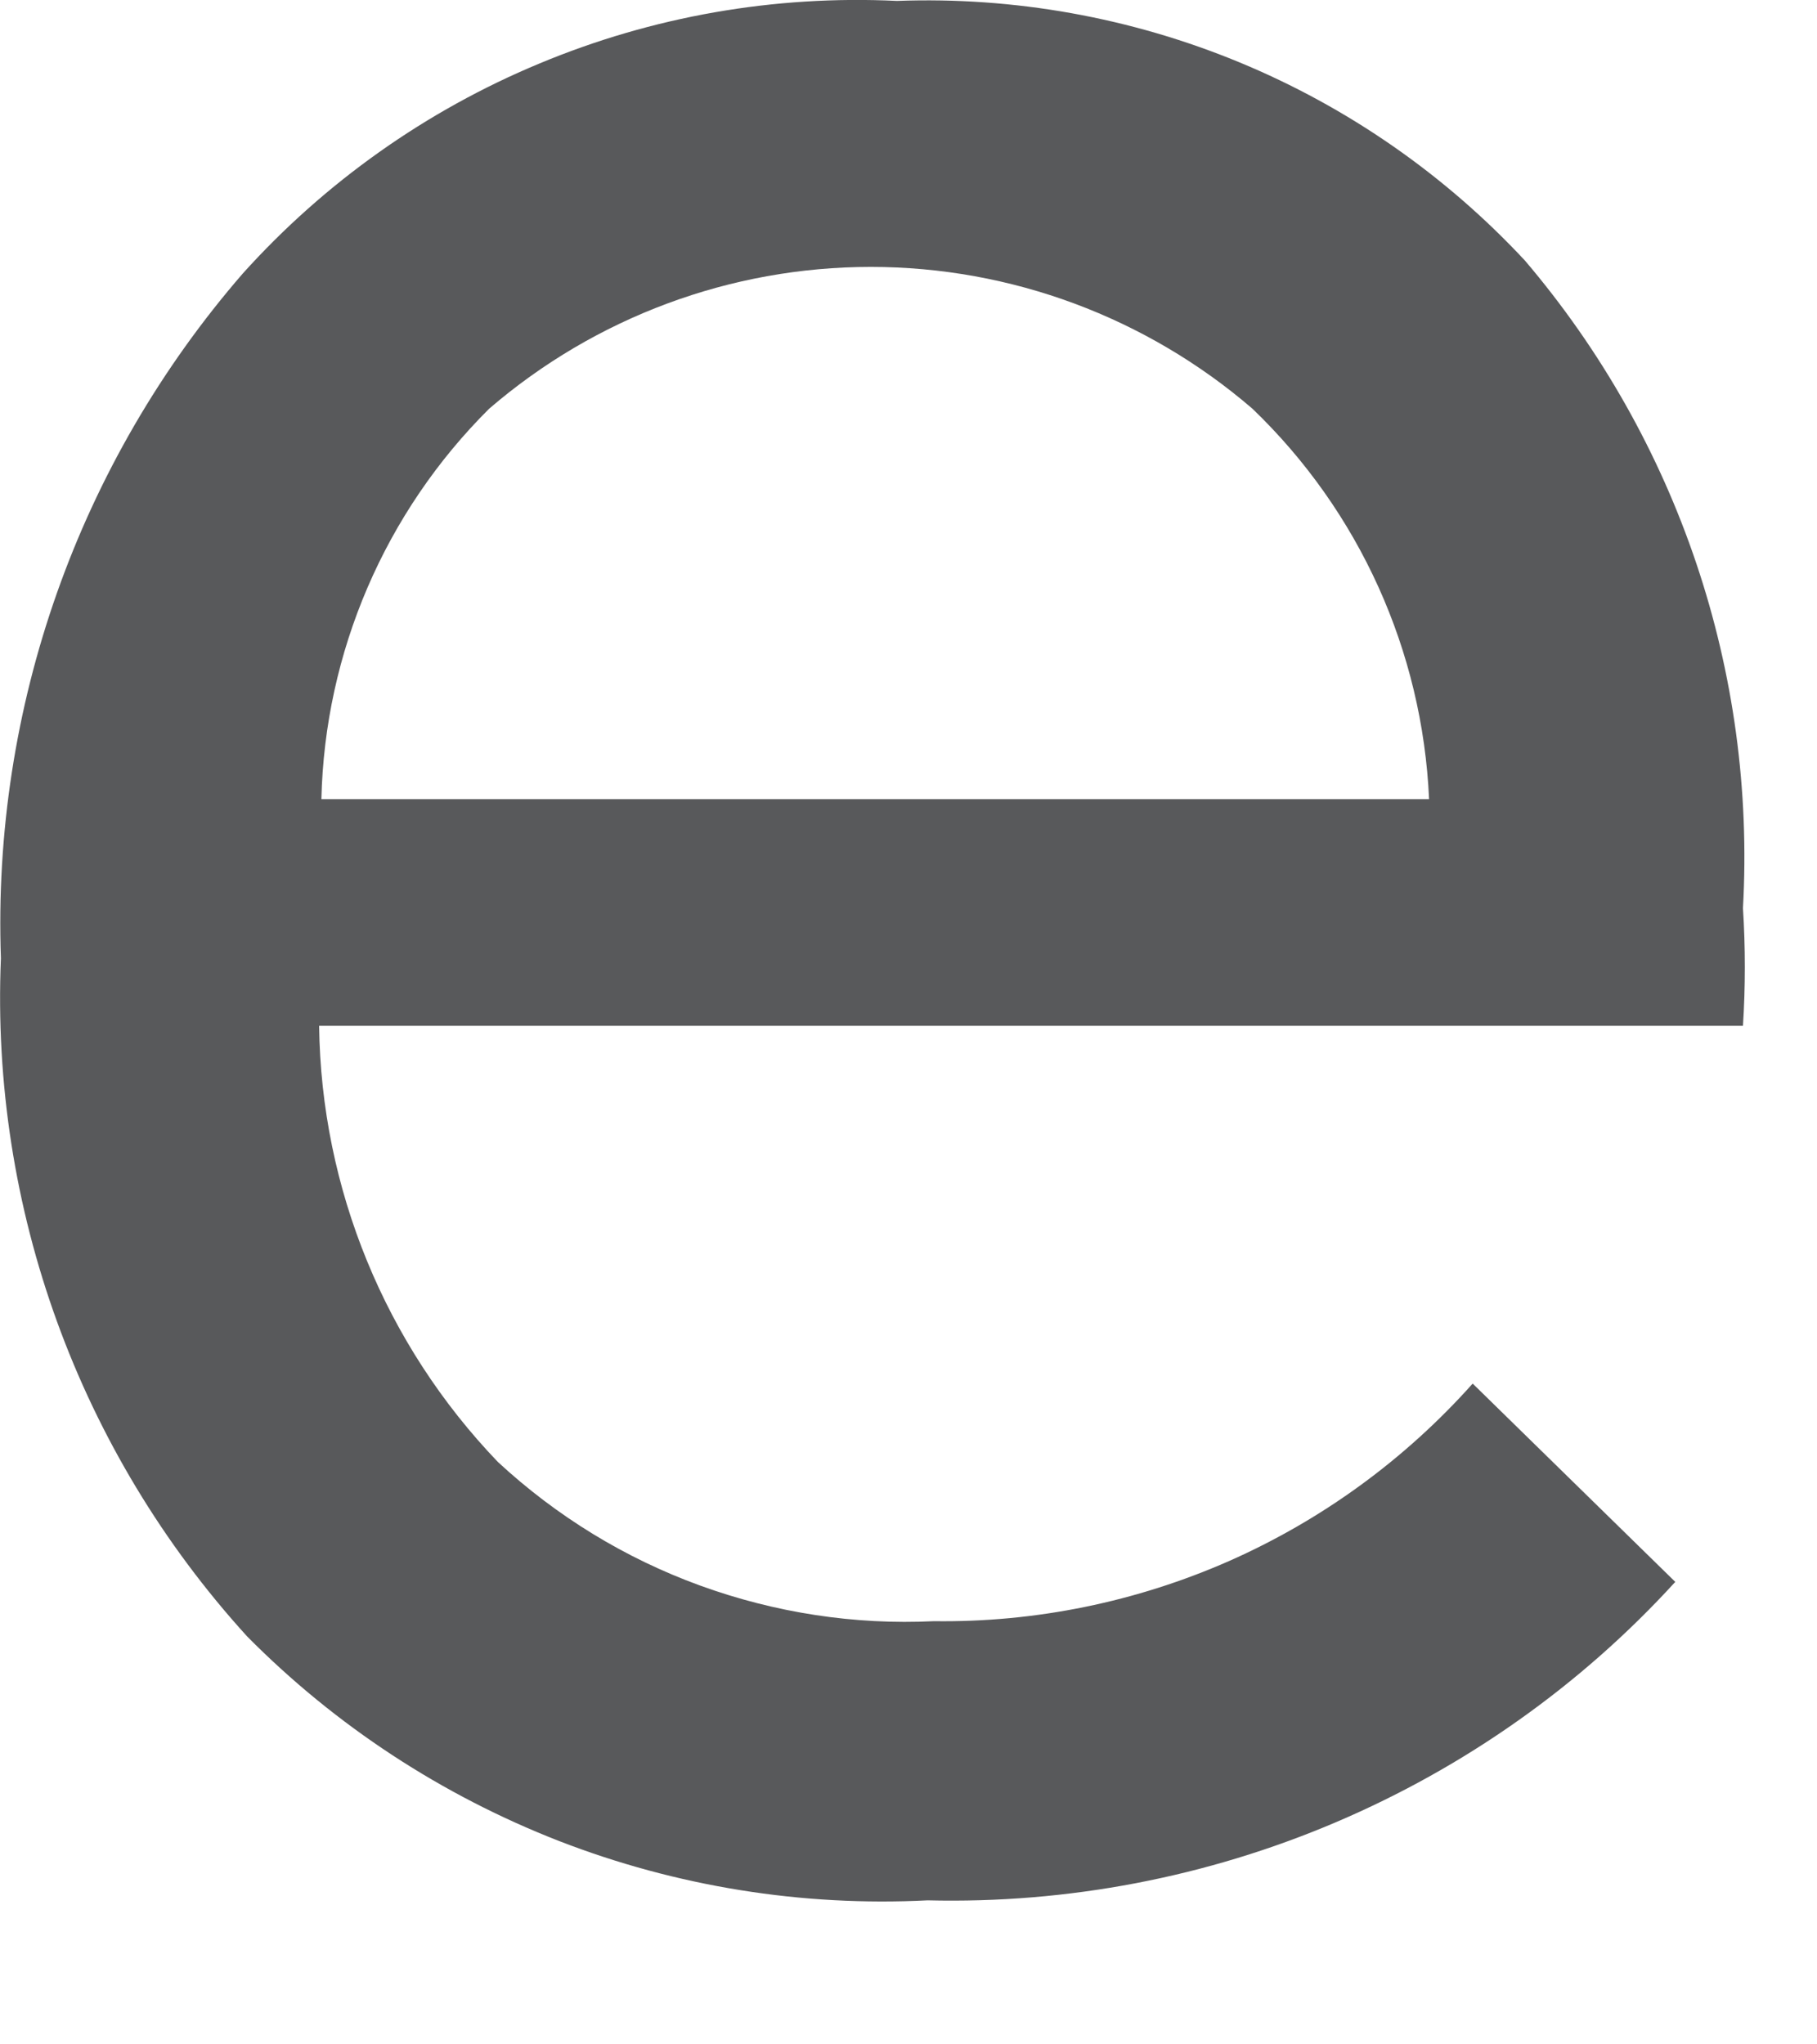 <?xml version="1.0" encoding="utf-8"?>
<svg xmlns="http://www.w3.org/2000/svg" fill="none" height="100%" overflow="visible" preserveAspectRatio="none" style="display: block;" viewBox="0 0 8 9" width="100%">
<path d="M7.674 3.998C7.685 4.17 7.685 4.344 7.674 4.516H1.405C1.414 5.233 1.696 5.919 2.192 6.436C2.45 6.675 2.752 6.86 3.082 6.98C3.412 7.1 3.762 7.154 4.112 7.137C4.56 7.143 5.003 7.052 5.412 6.872C5.821 6.691 6.186 6.425 6.484 6.091L7.376 6.964C6.96 7.42 6.45 7.78 5.882 8.022C5.314 8.264 4.701 8.381 4.084 8.366C3.531 8.394 2.978 8.305 2.462 8.105C1.946 7.904 1.478 7.598 1.088 7.204C0.348 6.391 -0.042 5.318 0.004 4.219C-0.035 3.115 0.346 2.038 1.069 1.204C1.43 0.803 1.876 0.487 2.374 0.28C2.872 0.072 3.41 -0.022 3.949 0.004C4.465 -0.015 4.979 0.077 5.456 0.274C5.933 0.471 6.362 0.769 6.714 1.147C7.388 1.939 7.732 2.959 7.674 3.998ZM1.415 3.518H6.292C6.263 2.866 5.985 2.251 5.514 1.799C5.047 1.397 4.451 1.175 3.834 1.175C3.217 1.175 2.621 1.397 2.154 1.799C1.695 2.255 1.43 2.871 1.415 3.518Z" fill="#58595B" id="Vector"/>
</svg>